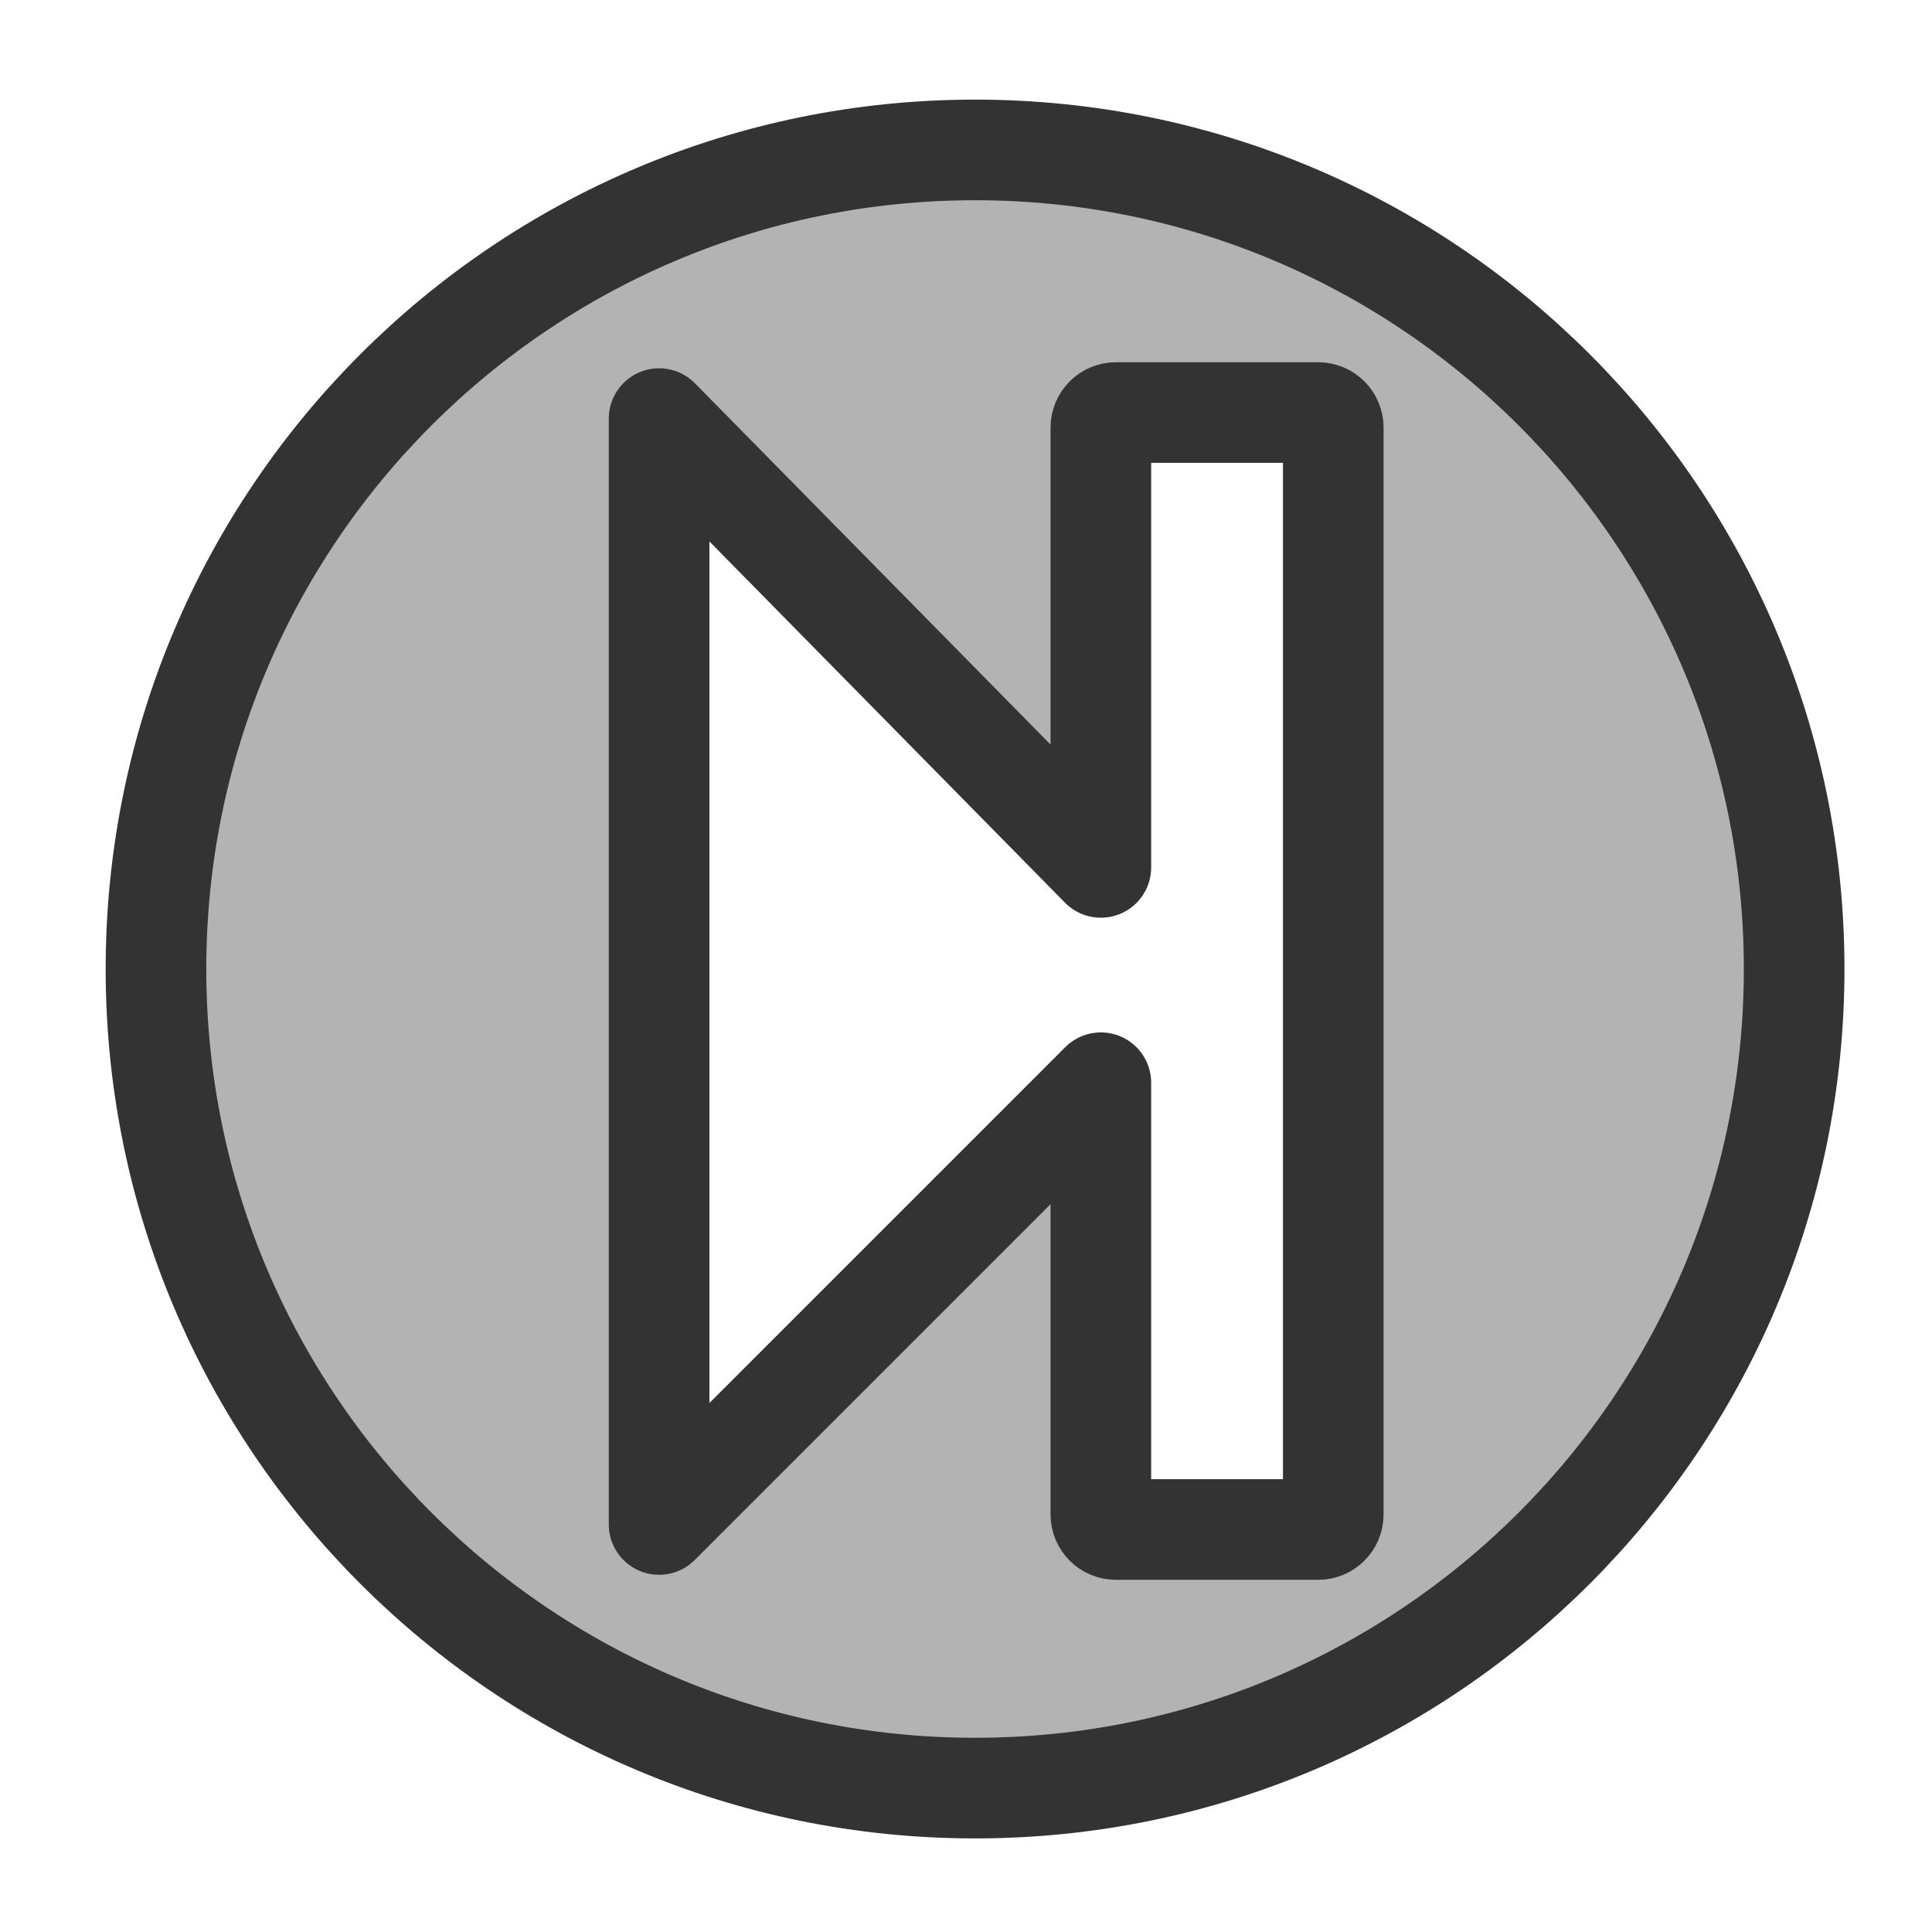 <?xml version="1.0" encoding="UTF-8"?>
<svg version="1.0" viewBox="0 0 60 60" xmlns="http://www.w3.org/2000/svg">
<path d="m30.281 4.656c-14.047 0-25.437 11.39-25.437 25.438-2e-4 14.047 11.39 25.437 25.437 25.437 14.048 0 25.438-11.39 25.438-25.437 0-14.048-11.39-25.438-25.438-25.438zm4.375 8.156h6.282c0.259 0 0.468 0.21 0.468 0.469v33.75c0 0.26-0.209 0.469-0.468 0.469h-6.282c-0.259 0-0.468-0.209-0.468-0.469v-13.406l-13.719 13.719v-34.344l13.719 13.938v-13.657c0-0.259 0.209-0.469 0.468-0.469z" fill="#b3b3b3" fill-rule="evenodd" stroke="#333" stroke-linecap="round" stroke-linejoin="round" stroke-width="3.125"/>
</svg>
